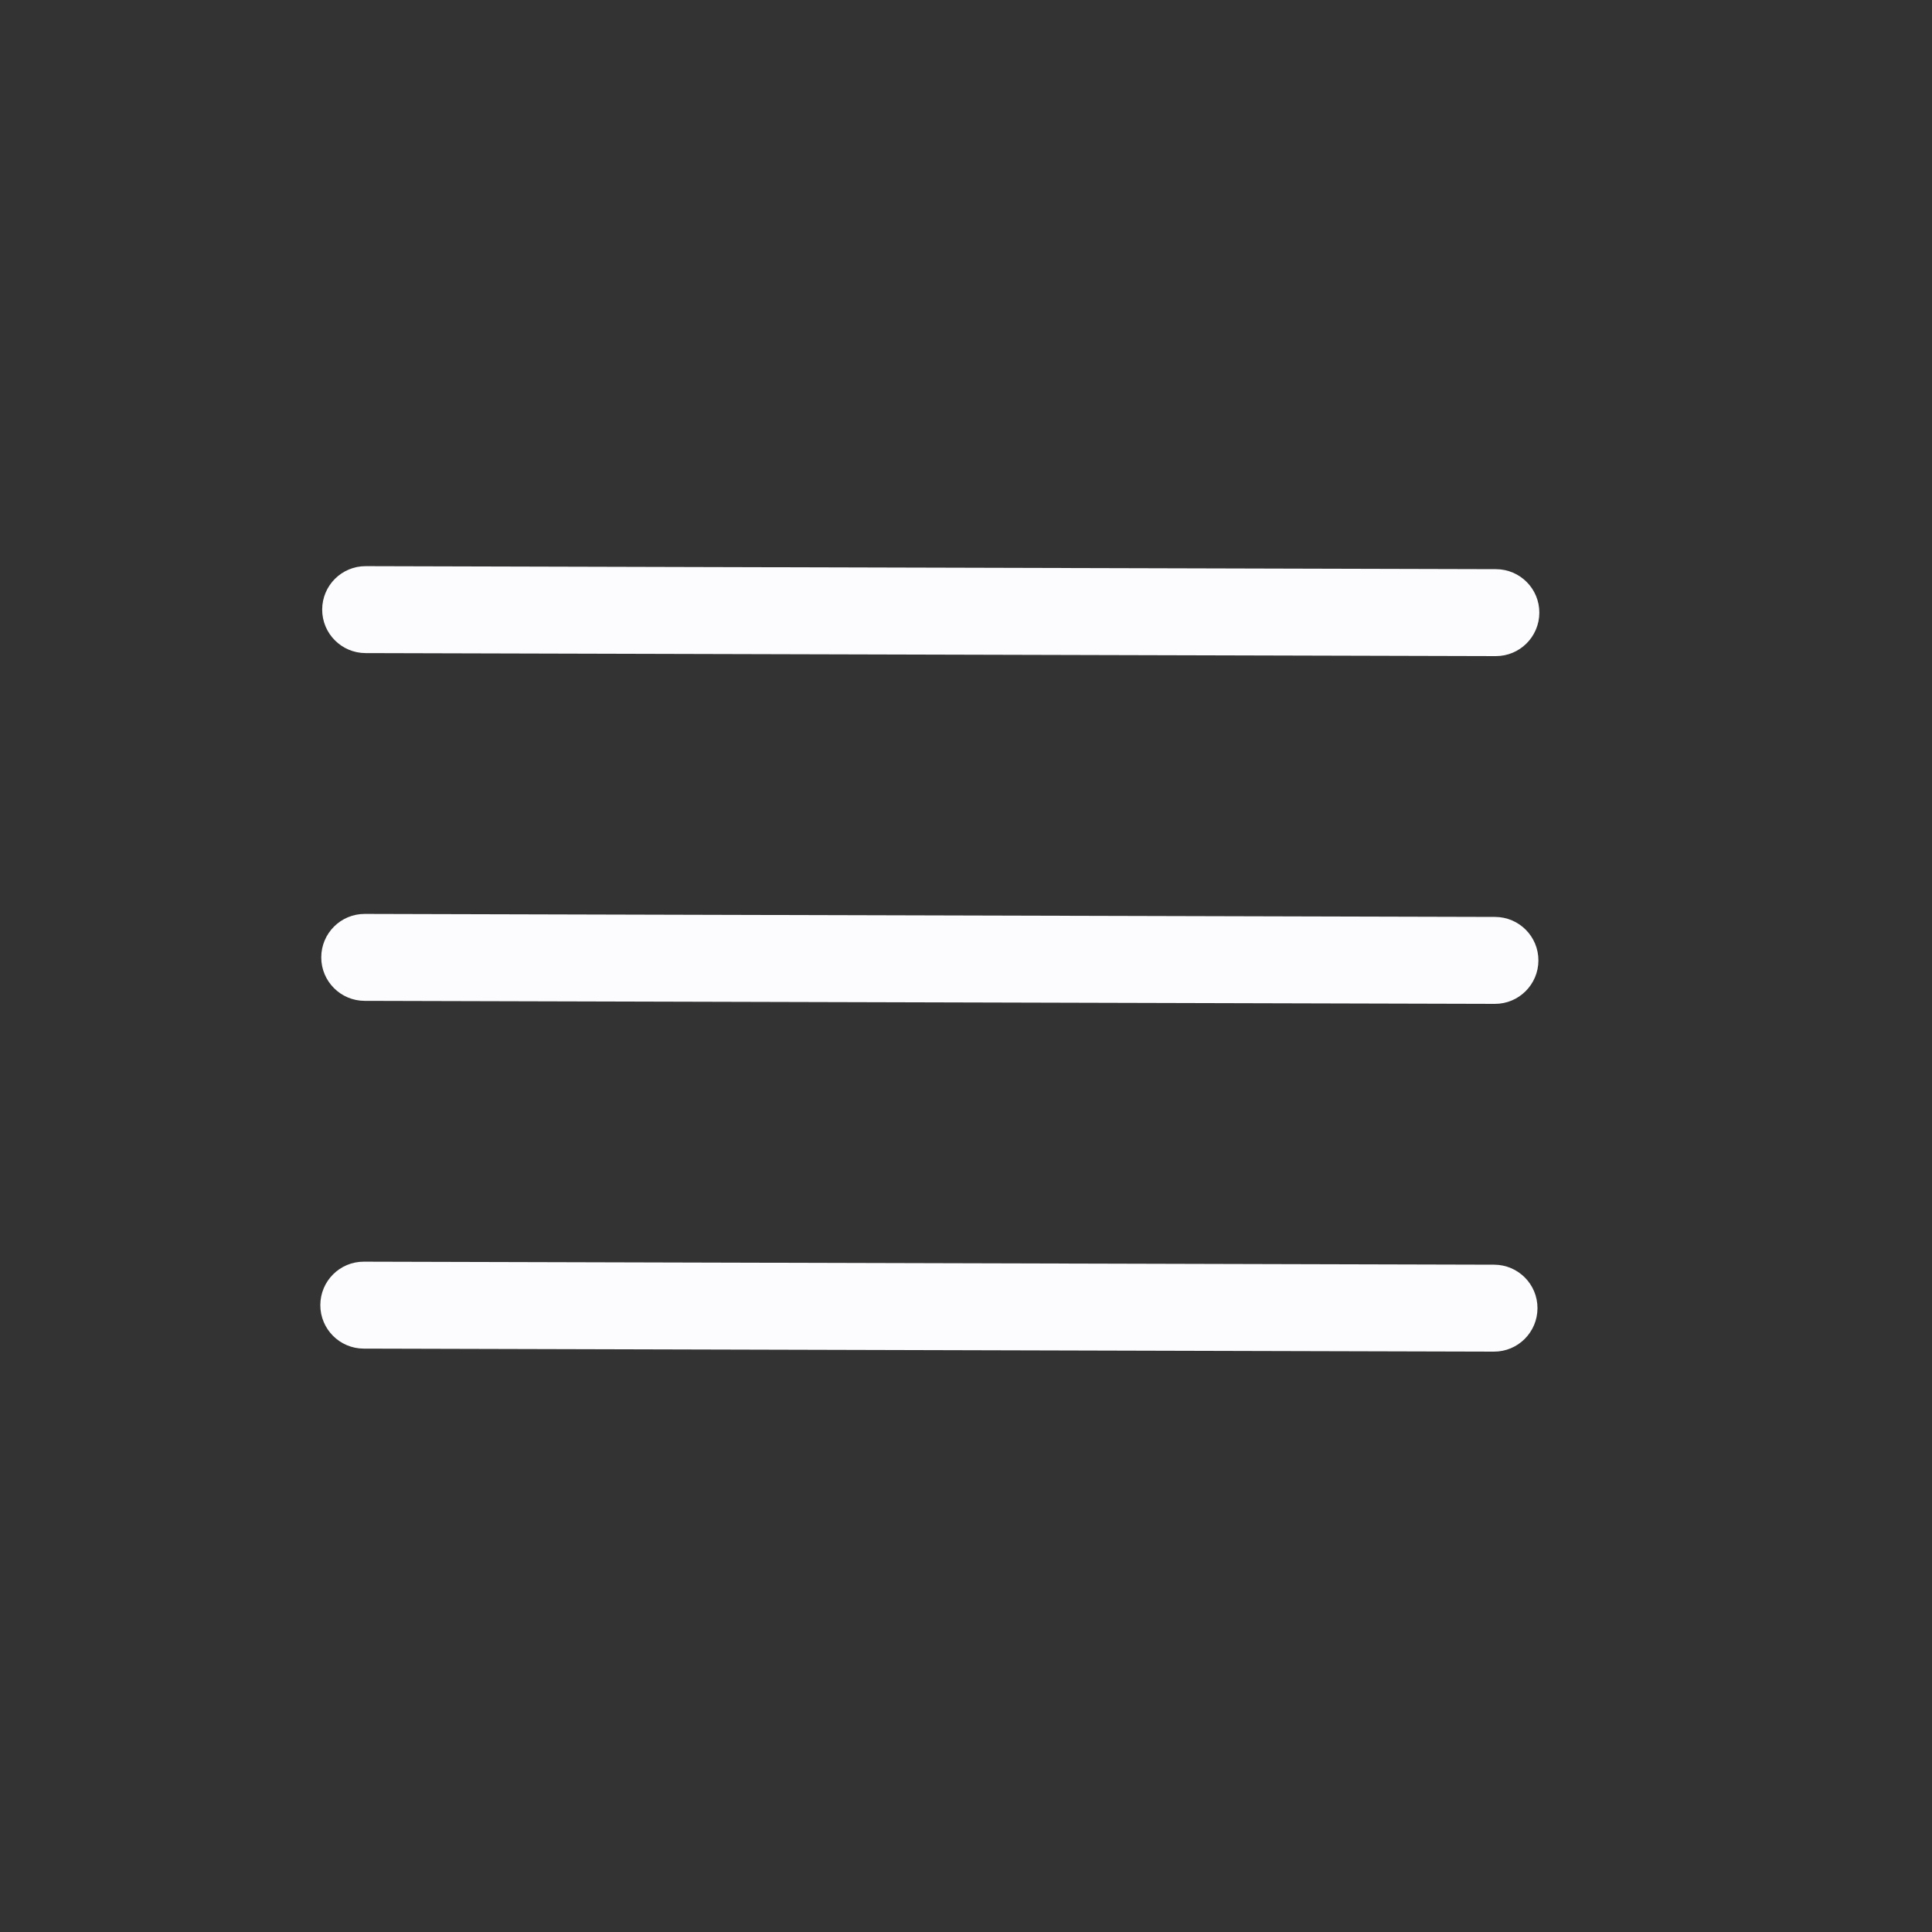 <svg width="25" height="25" viewBox="0 0 25 25" fill="none" xmlns="http://www.w3.org/2000/svg">
<rect x="0" y="0" width="25" height="25" fill="#333333" stroke="none"/>
<g id="icn-navigation-menu">
<path id="Shape" fill-rule="evenodd" clip-rule="evenodd" d="M4.169 7.887C4.17 7.576 4.422 7.325 4.733 7.326L19.358 7.365C19.669 7.366 19.92 7.618 19.919 7.929C19.918 8.239 19.666 8.491 19.355 8.49L4.73 8.451C4.419 8.45 4.168 8.197 4.169 7.887ZM4.157 12.387C4.158 12.076 4.41 11.825 4.721 11.826L19.346 11.865C19.657 11.866 19.908 12.118 19.907 12.429C19.906 12.739 19.654 12.991 19.343 12.99L4.718 12.951C4.407 12.95 4.156 12.697 4.157 12.387ZM4.145 16.887C4.146 16.576 4.398 16.325 4.709 16.326L19.334 16.365C19.645 16.366 19.896 16.618 19.895 16.929C19.894 17.239 19.642 17.491 19.331 17.49L4.706 17.451C4.395 17.45 4.144 17.197 4.145 16.887Z" fill="#FCFCFE"/>
</g>
</svg>

